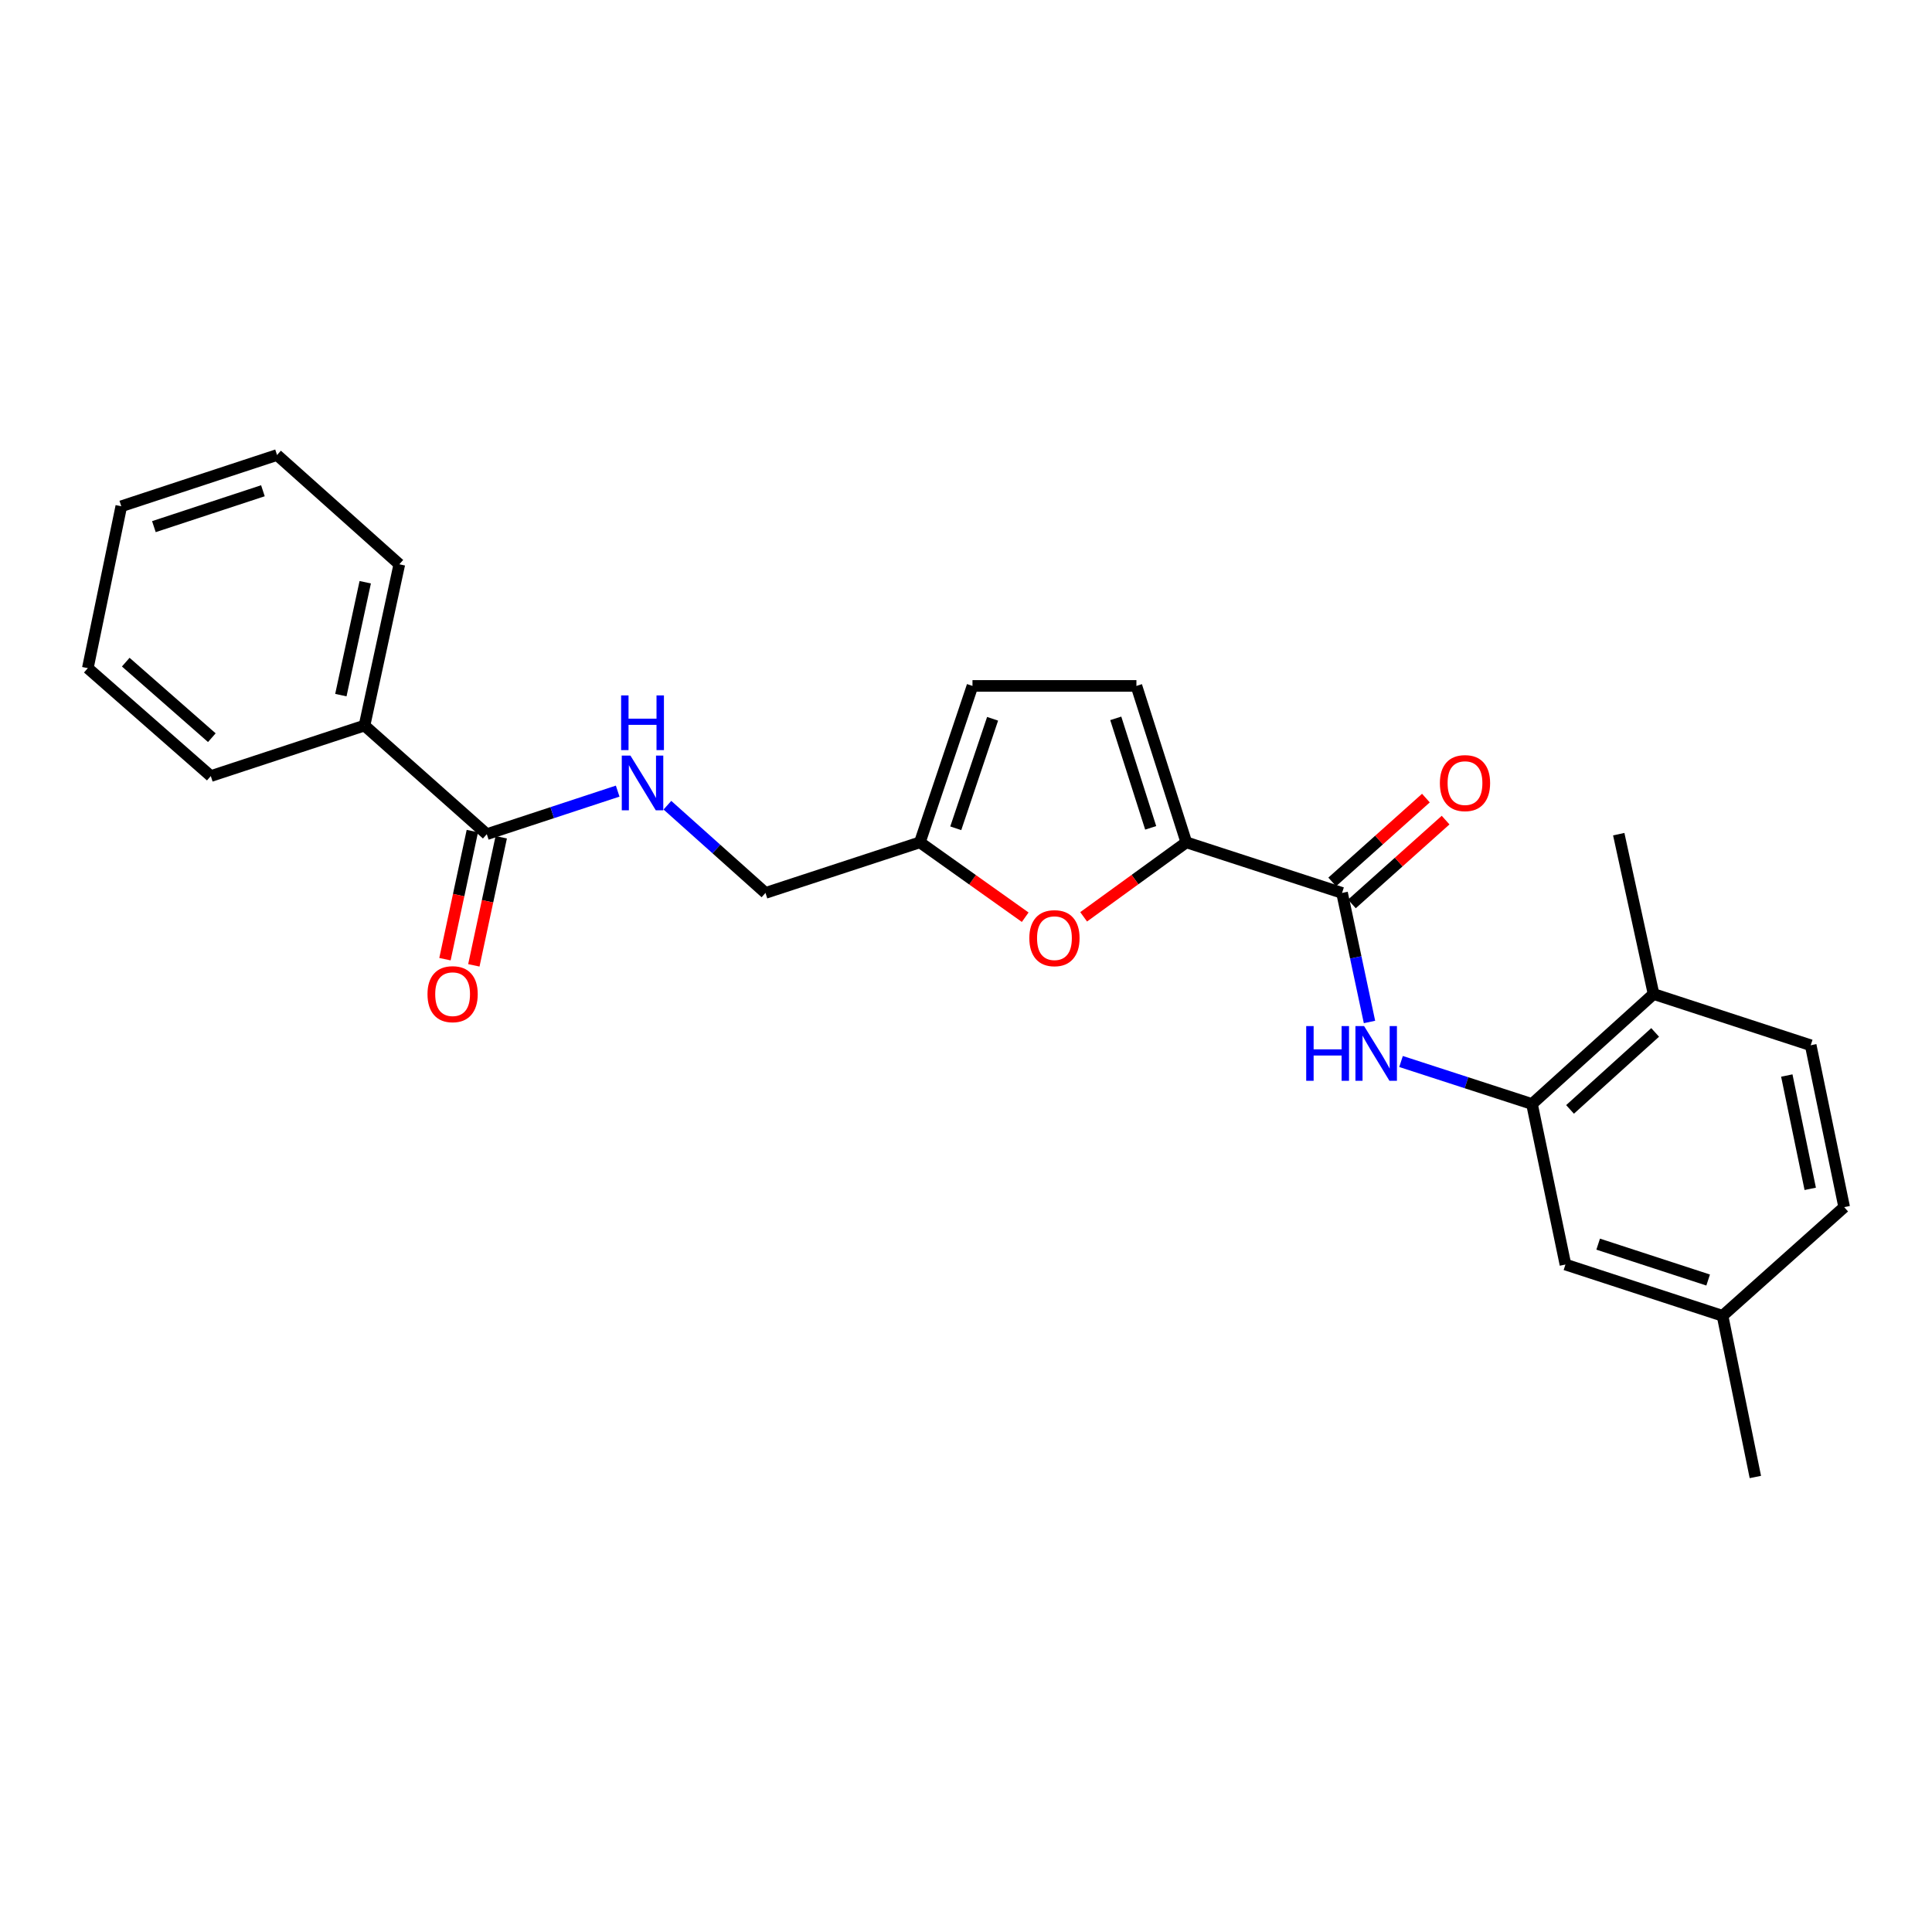 <?xml version='1.0' encoding='iso-8859-1'?>
<svg version='1.1' baseProfile='full'
              xmlns='http://www.w3.org/2000/svg'
                      xmlns:rdkit='http://www.rdkit.org/xml'
                      xmlns:xlink='http://www.w3.org/1999/xlink'
                  xml:space='preserve'
width='1000px' height='1000px' viewBox='0 0 1000 1000'>
<!-- END OF HEADER -->
<rect style='opacity:1.0;fill:#FFFFFF;stroke:none' width='1000' height='1000' x='0' y='0'> </rect>
<path class='bond-0' d='M 614.038,435.991 L 694.644,462.177' style='fill:none;fill-rule:evenodd;stroke:#000000;stroke-width:6px;stroke-linecap:butt;stroke-linejoin:miter;stroke-opacity:1' />
<path class='bond-2' d='M 614.038,435.991 L 587.464,455.27' style='fill:none;fill-rule:evenodd;stroke:#000000;stroke-width:6px;stroke-linecap:butt;stroke-linejoin:miter;stroke-opacity:1' />
<path class='bond-2' d='M 587.464,455.27 L 560.89,474.549' style='fill:none;fill-rule:evenodd;stroke:#FF0000;stroke-width:6px;stroke-linecap:butt;stroke-linejoin:miter;stroke-opacity:1' />
<path class='bond-4' d='M 614.038,435.991 L 588.208,355.028' style='fill:none;fill-rule:evenodd;stroke:#000000;stroke-width:6px;stroke-linecap:butt;stroke-linejoin:miter;stroke-opacity:1' />
<path class='bond-4' d='M 595.598,428.493 L 577.517,371.819' style='fill:none;fill-rule:evenodd;stroke:#000000;stroke-width:6px;stroke-linecap:butt;stroke-linejoin:miter;stroke-opacity:1' />
<path class='bond-1' d='M 694.644,462.177 L 701.746,495.574' style='fill:none;fill-rule:evenodd;stroke:#000000;stroke-width:6px;stroke-linecap:butt;stroke-linejoin:miter;stroke-opacity:1' />
<path class='bond-1' d='M 701.746,495.574 L 708.848,528.972' style='fill:none;fill-rule:evenodd;stroke:#0000FF;stroke-width:6px;stroke-linecap:butt;stroke-linejoin:miter;stroke-opacity:1' />
<path class='bond-10' d='M 699.74,467.875 L 723.991,446.181' style='fill:none;fill-rule:evenodd;stroke:#000000;stroke-width:6px;stroke-linecap:butt;stroke-linejoin:miter;stroke-opacity:1' />
<path class='bond-10' d='M 723.991,446.181 L 748.241,424.488' style='fill:none;fill-rule:evenodd;stroke:#FF0000;stroke-width:6px;stroke-linecap:butt;stroke-linejoin:miter;stroke-opacity:1' />
<path class='bond-10' d='M 689.547,456.48 L 713.798,434.786' style='fill:none;fill-rule:evenodd;stroke:#000000;stroke-width:6px;stroke-linecap:butt;stroke-linejoin:miter;stroke-opacity:1' />
<path class='bond-10' d='M 713.798,434.786 L 738.048,413.093' style='fill:none;fill-rule:evenodd;stroke:#FF0000;stroke-width:6px;stroke-linecap:butt;stroke-linejoin:miter;stroke-opacity:1' />
<path class='bond-3' d='M 725.17,549.429 L 759.061,560.431' style='fill:none;fill-rule:evenodd;stroke:#0000FF;stroke-width:6px;stroke-linecap:butt;stroke-linejoin:miter;stroke-opacity:1' />
<path class='bond-3' d='M 759.061,560.431 L 792.951,571.433' style='fill:none;fill-rule:evenodd;stroke:#000000;stroke-width:6px;stroke-linecap:butt;stroke-linejoin:miter;stroke-opacity:1' />
<path class='bond-6' d='M 530.645,474.749 L 503.384,455.37' style='fill:none;fill-rule:evenodd;stroke:#FF0000;stroke-width:6px;stroke-linecap:butt;stroke-linejoin:miter;stroke-opacity:1' />
<path class='bond-6' d='M 503.384,455.37 L 476.124,435.991' style='fill:none;fill-rule:evenodd;stroke:#000000;stroke-width:6px;stroke-linecap:butt;stroke-linejoin:miter;stroke-opacity:1' />
<path class='bond-9' d='M 792.951,571.433 L 855.882,514.499' style='fill:none;fill-rule:evenodd;stroke:#000000;stroke-width:6px;stroke-linecap:butt;stroke-linejoin:miter;stroke-opacity:1' />
<path class='bond-9' d='M 812.648,574.23 L 856.699,534.377' style='fill:none;fill-rule:evenodd;stroke:#000000;stroke-width:6px;stroke-linecap:butt;stroke-linejoin:miter;stroke-opacity:1' />
<path class='bond-11' d='M 792.951,571.433 L 810.27,654.519' style='fill:none;fill-rule:evenodd;stroke:#000000;stroke-width:6px;stroke-linecap:butt;stroke-linejoin:miter;stroke-opacity:1' />
<path class='bond-8' d='M 588.208,355.028 L 503.355,355.028' style='fill:none;fill-rule:evenodd;stroke:#000000;stroke-width:6px;stroke-linecap:butt;stroke-linejoin:miter;stroke-opacity:1' />
<path class='bond-5' d='M 251.964,431.761 L 285.837,420.621' style='fill:none;fill-rule:evenodd;stroke:#000000;stroke-width:6px;stroke-linecap:butt;stroke-linejoin:miter;stroke-opacity:1' />
<path class='bond-5' d='M 285.837,420.621 L 319.709,409.481' style='fill:none;fill-rule:evenodd;stroke:#0000FF;stroke-width:6px;stroke-linecap:butt;stroke-linejoin:miter;stroke-opacity:1' />
<path class='bond-12' d='M 244.489,430.162 L 237.4,463.314' style='fill:none;fill-rule:evenodd;stroke:#000000;stroke-width:6px;stroke-linecap:butt;stroke-linejoin:miter;stroke-opacity:1' />
<path class='bond-12' d='M 237.4,463.314 L 230.311,496.465' style='fill:none;fill-rule:evenodd;stroke:#FF0000;stroke-width:6px;stroke-linecap:butt;stroke-linejoin:miter;stroke-opacity:1' />
<path class='bond-12' d='M 259.44,433.359 L 252.351,466.511' style='fill:none;fill-rule:evenodd;stroke:#000000;stroke-width:6px;stroke-linecap:butt;stroke-linejoin:miter;stroke-opacity:1' />
<path class='bond-12' d='M 252.351,466.511 L 245.262,499.662' style='fill:none;fill-rule:evenodd;stroke:#FF0000;stroke-width:6px;stroke-linecap:butt;stroke-linejoin:miter;stroke-opacity:1' />
<path class='bond-13' d='M 251.964,431.761 L 188.668,375.54' style='fill:none;fill-rule:evenodd;stroke:#000000;stroke-width:6px;stroke-linecap:butt;stroke-linejoin:miter;stroke-opacity:1' />
<path class='bond-14' d='M 476.124,435.991 L 396.206,462.177' style='fill:none;fill-rule:evenodd;stroke:#000000;stroke-width:6px;stroke-linecap:butt;stroke-linejoin:miter;stroke-opacity:1' />
<path class='bond-25' d='M 476.124,435.991 L 503.355,355.028' style='fill:none;fill-rule:evenodd;stroke:#000000;stroke-width:6px;stroke-linecap:butt;stroke-linejoin:miter;stroke-opacity:1' />
<path class='bond-25' d='M 494.7,428.72 L 513.762,372.046' style='fill:none;fill-rule:evenodd;stroke:#000000;stroke-width:6px;stroke-linecap:butt;stroke-linejoin:miter;stroke-opacity:1' />
<path class='bond-7' d='M 345.445,416.769 L 370.825,439.473' style='fill:none;fill-rule:evenodd;stroke:#0000FF;stroke-width:6px;stroke-linecap:butt;stroke-linejoin:miter;stroke-opacity:1' />
<path class='bond-7' d='M 370.825,439.473 L 396.206,462.177' style='fill:none;fill-rule:evenodd;stroke:#000000;stroke-width:6px;stroke-linecap:butt;stroke-linejoin:miter;stroke-opacity:1' />
<path class='bond-15' d='M 855.882,514.499 L 937.218,541.025' style='fill:none;fill-rule:evenodd;stroke:#000000;stroke-width:6px;stroke-linecap:butt;stroke-linejoin:miter;stroke-opacity:1' />
<path class='bond-18' d='M 855.882,514.499 L 837.858,431.761' style='fill:none;fill-rule:evenodd;stroke:#000000;stroke-width:6px;stroke-linecap:butt;stroke-linejoin:miter;stroke-opacity:1' />
<path class='bond-16' d='M 810.27,654.519 L 891.589,681.054' style='fill:none;fill-rule:evenodd;stroke:#000000;stroke-width:6px;stroke-linecap:butt;stroke-linejoin:miter;stroke-opacity:1' />
<path class='bond-16' d='M 827.21,643.965 L 884.134,662.539' style='fill:none;fill-rule:evenodd;stroke:#000000;stroke-width:6px;stroke-linecap:butt;stroke-linejoin:miter;stroke-opacity:1' />
<path class='bond-19' d='M 188.668,375.54 L 206.692,292.072' style='fill:none;fill-rule:evenodd;stroke:#000000;stroke-width:6px;stroke-linecap:butt;stroke-linejoin:miter;stroke-opacity:1' />
<path class='bond-19' d='M 176.428,359.793 L 189.044,301.365' style='fill:none;fill-rule:evenodd;stroke:#000000;stroke-width:6px;stroke-linecap:butt;stroke-linejoin:miter;stroke-opacity:1' />
<path class='bond-20' d='M 188.668,375.54 L 109.107,401.693' style='fill:none;fill-rule:evenodd;stroke:#000000;stroke-width:6px;stroke-linecap:butt;stroke-linejoin:miter;stroke-opacity:1' />
<path class='bond-26' d='M 937.218,541.025 L 954.545,624.816' style='fill:none;fill-rule:evenodd;stroke:#000000;stroke-width:6px;stroke-linecap:butt;stroke-linejoin:miter;stroke-opacity:1' />
<path class='bond-26' d='M 924.845,556.69 L 936.974,615.344' style='fill:none;fill-rule:evenodd;stroke:#000000;stroke-width:6px;stroke-linecap:butt;stroke-linejoin:miter;stroke-opacity:1' />
<path class='bond-17' d='M 891.589,681.054 L 954.545,624.816' style='fill:none;fill-rule:evenodd;stroke:#000000;stroke-width:6px;stroke-linecap:butt;stroke-linejoin:miter;stroke-opacity:1' />
<path class='bond-21' d='M 891.589,681.054 L 908.569,764.488' style='fill:none;fill-rule:evenodd;stroke:#000000;stroke-width:6px;stroke-linecap:butt;stroke-linejoin:miter;stroke-opacity:1' />
<path class='bond-23' d='M 206.692,292.072 L 143.396,235.512' style='fill:none;fill-rule:evenodd;stroke:#000000;stroke-width:6px;stroke-linecap:butt;stroke-linejoin:miter;stroke-opacity:1' />
<path class='bond-22' d='M 109.107,401.693 L 45.455,345.838' style='fill:none;fill-rule:evenodd;stroke:#000000;stroke-width:6px;stroke-linecap:butt;stroke-linejoin:miter;stroke-opacity:1' />
<path class='bond-22' d='M 109.643,381.823 L 65.087,342.724' style='fill:none;fill-rule:evenodd;stroke:#000000;stroke-width:6px;stroke-linecap:butt;stroke-linejoin:miter;stroke-opacity:1' />
<path class='bond-24' d='M 45.455,345.838 L 62.782,262.046' style='fill:none;fill-rule:evenodd;stroke:#000000;stroke-width:6px;stroke-linecap:butt;stroke-linejoin:miter;stroke-opacity:1' />
<path class='bond-27' d='M 143.396,235.512 L 62.782,262.046' style='fill:none;fill-rule:evenodd;stroke:#000000;stroke-width:6px;stroke-linecap:butt;stroke-linejoin:miter;stroke-opacity:1' />
<path class='bond-27' d='M 136.084,254.014 L 79.654,272.588' style='fill:none;fill-rule:evenodd;stroke:#000000;stroke-width:6px;stroke-linecap:butt;stroke-linejoin:miter;stroke-opacity:1' />
<path  class='atom-2' d='M 676.091 531.095
L 679.931 531.095
L 679.931 543.135
L 694.411 543.135
L 694.411 531.095
L 698.251 531.095
L 698.251 559.415
L 694.411 559.415
L 694.411 546.335
L 679.931 546.335
L 679.931 559.415
L 676.091 559.415
L 676.091 531.095
' fill='#0000FF'/>
<path  class='atom-2' d='M 706.051 531.095
L 715.331 546.095
Q 716.251 547.575, 717.731 550.255
Q 719.211 552.935, 719.291 553.095
L 719.291 531.095
L 723.051 531.095
L 723.051 559.415
L 719.171 559.415
L 709.211 543.015
Q 708.051 541.095, 706.811 538.895
Q 705.611 536.695, 705.251 536.015
L 705.251 559.415
L 701.571 559.415
L 701.571 531.095
L 706.051 531.095
' fill='#0000FF'/>
<path  class='atom-3' d='M 532.782 485.59
Q 532.782 478.79, 536.142 474.99
Q 539.502 471.19, 545.782 471.19
Q 552.062 471.19, 555.422 474.99
Q 558.782 478.79, 558.782 485.59
Q 558.782 492.47, 555.382 496.39
Q 551.982 500.27, 545.782 500.27
Q 539.542 500.27, 536.142 496.39
Q 532.782 492.51, 532.782 485.59
M 545.782 497.07
Q 550.102 497.07, 552.422 494.19
Q 554.782 491.27, 554.782 485.59
Q 554.782 480.03, 552.422 477.23
Q 550.102 474.39, 545.782 474.39
Q 541.462 474.39, 539.102 477.19
Q 536.782 479.99, 536.782 485.59
Q 536.782 491.31, 539.102 494.19
Q 541.462 497.07, 545.782 497.07
' fill='#FF0000'/>
<path  class='atom-8' d='M 326.31 391.092
L 335.59 406.092
Q 336.51 407.572, 337.99 410.252
Q 339.47 412.932, 339.55 413.092
L 339.55 391.092
L 343.31 391.092
L 343.31 419.412
L 339.43 419.412
L 329.47 403.012
Q 328.31 401.092, 327.07 398.892
Q 325.87 396.692, 325.51 396.012
L 325.51 419.412
L 321.83 419.412
L 321.83 391.092
L 326.31 391.092
' fill='#0000FF'/>
<path  class='atom-8' d='M 321.49 359.94
L 325.33 359.94
L 325.33 371.98
L 339.81 371.98
L 339.81 359.94
L 343.65 359.94
L 343.65 388.26
L 339.81 388.26
L 339.81 375.18
L 325.33 375.18
L 325.33 388.26
L 321.49 388.26
L 321.49 359.94
' fill='#0000FF'/>
<path  class='atom-11' d='M 745.279 405.332
Q 745.279 398.532, 748.639 394.732
Q 751.999 390.932, 758.279 390.932
Q 764.559 390.932, 767.919 394.732
Q 771.279 398.532, 771.279 405.332
Q 771.279 412.212, 767.879 416.132
Q 764.479 420.012, 758.279 420.012
Q 752.039 420.012, 748.639 416.132
Q 745.279 412.252, 745.279 405.332
M 758.279 416.812
Q 762.599 416.812, 764.919 413.932
Q 767.279 411.012, 767.279 405.332
Q 767.279 399.772, 764.919 396.972
Q 762.599 394.132, 758.279 394.132
Q 753.959 394.132, 751.599 396.932
Q 749.279 399.732, 749.279 405.332
Q 749.279 411.052, 751.599 413.932
Q 753.959 416.812, 758.279 416.812
' fill='#FF0000'/>
<path  class='atom-13' d='M 221.272 514.579
Q 221.272 507.779, 224.632 503.979
Q 227.992 500.179, 234.272 500.179
Q 240.552 500.179, 243.912 503.979
Q 247.272 507.779, 247.272 514.579
Q 247.272 521.459, 243.872 525.379
Q 240.472 529.259, 234.272 529.259
Q 228.032 529.259, 224.632 525.379
Q 221.272 521.499, 221.272 514.579
M 234.272 526.059
Q 238.592 526.059, 240.912 523.179
Q 243.272 520.259, 243.272 514.579
Q 243.272 509.019, 240.912 506.219
Q 238.592 503.379, 234.272 503.379
Q 229.952 503.379, 227.592 506.179
Q 225.272 508.979, 225.272 514.579
Q 225.272 520.299, 227.592 523.179
Q 229.952 526.059, 234.272 526.059
' fill='#FF0000'/>
</svg>
